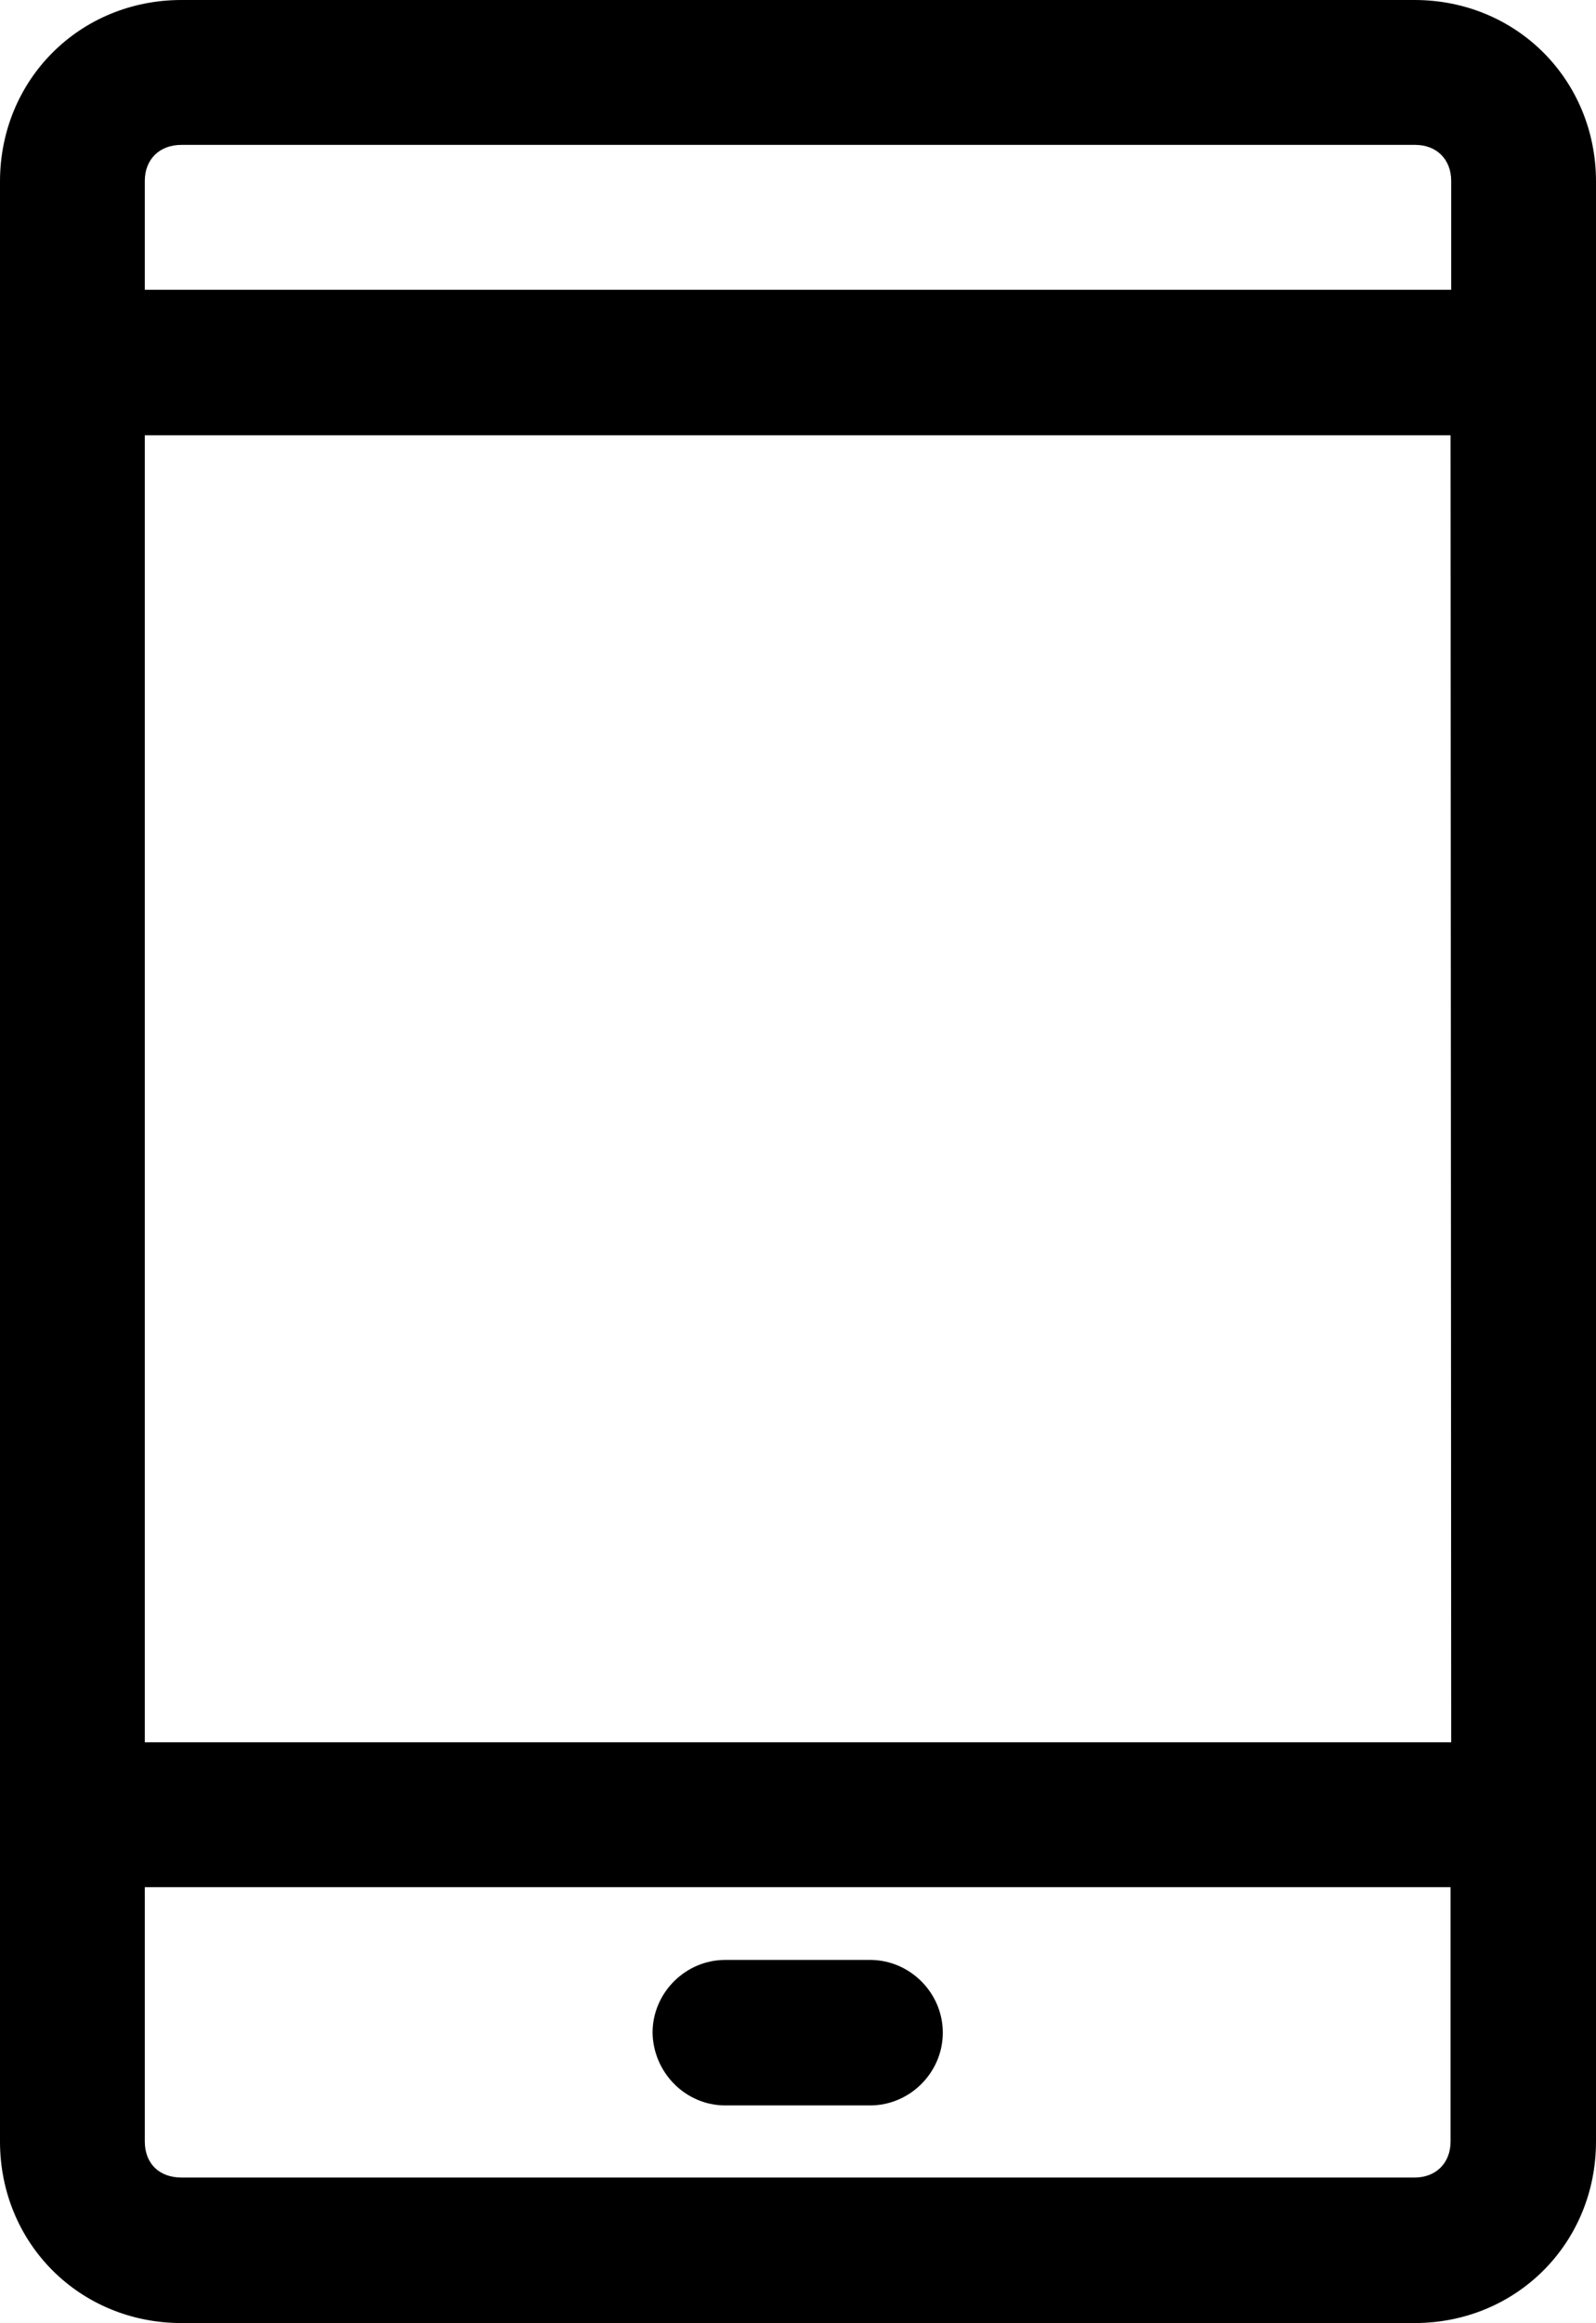 <?xml version="1.0" encoding="utf-8"?>
<!-- Generator: Adobe Illustrator 18.1.0, SVG Export Plug-In . SVG Version: 6.00 Build 0)  -->
<svg version="1.1" id="icon" xmlns="http://www.w3.org/2000/svg" xmlns:xlink="http://www.w3.org/1999/xlink" x="0px" y="0px"
	 viewBox="179.8 212.4 252.4 367.2" enable-background="new 179.8 212.4 252.4 367.2" xml:space="preserve">
		<path d="M403.5,579.6c16.1,0,28.7-12.6,28.7-28.7V241.1c0-16.1-12.6-28.7-28.7-28.7H208.5c-16.1,0-28.7,12.6-28.7,28.7v309.8
			c0,16.1,12.6,28.7,28.7,28.7H403.5z M409.3,487.8H202.7V281.2h206.5L409.3,487.8L409.3,487.8z M208.5,235.3h195.1
			c3.4,0,5.7,2.3,5.7,5.7v17.2H202.7v-17.2C202.7,237.6,205,235.3,208.5,235.3z M202.7,550.9v-40.2h206.5v40.2
			c0,3.4-2.3,5.7-5.7,5.7H208.5C205,556.6,202.7,554.4,202.7,550.9z"/>
		<path d="M294.5,545.2h22.9c6.3,0,11.5-5.2,11.5-11.5c0-6.3-5.2-11.5-11.5-11.5h-22.9c-6.3,0-11.5,5.2-11.5,11.5
			C283.1,540,288.2,545.2,294.5,545.2z"/>
</svg>